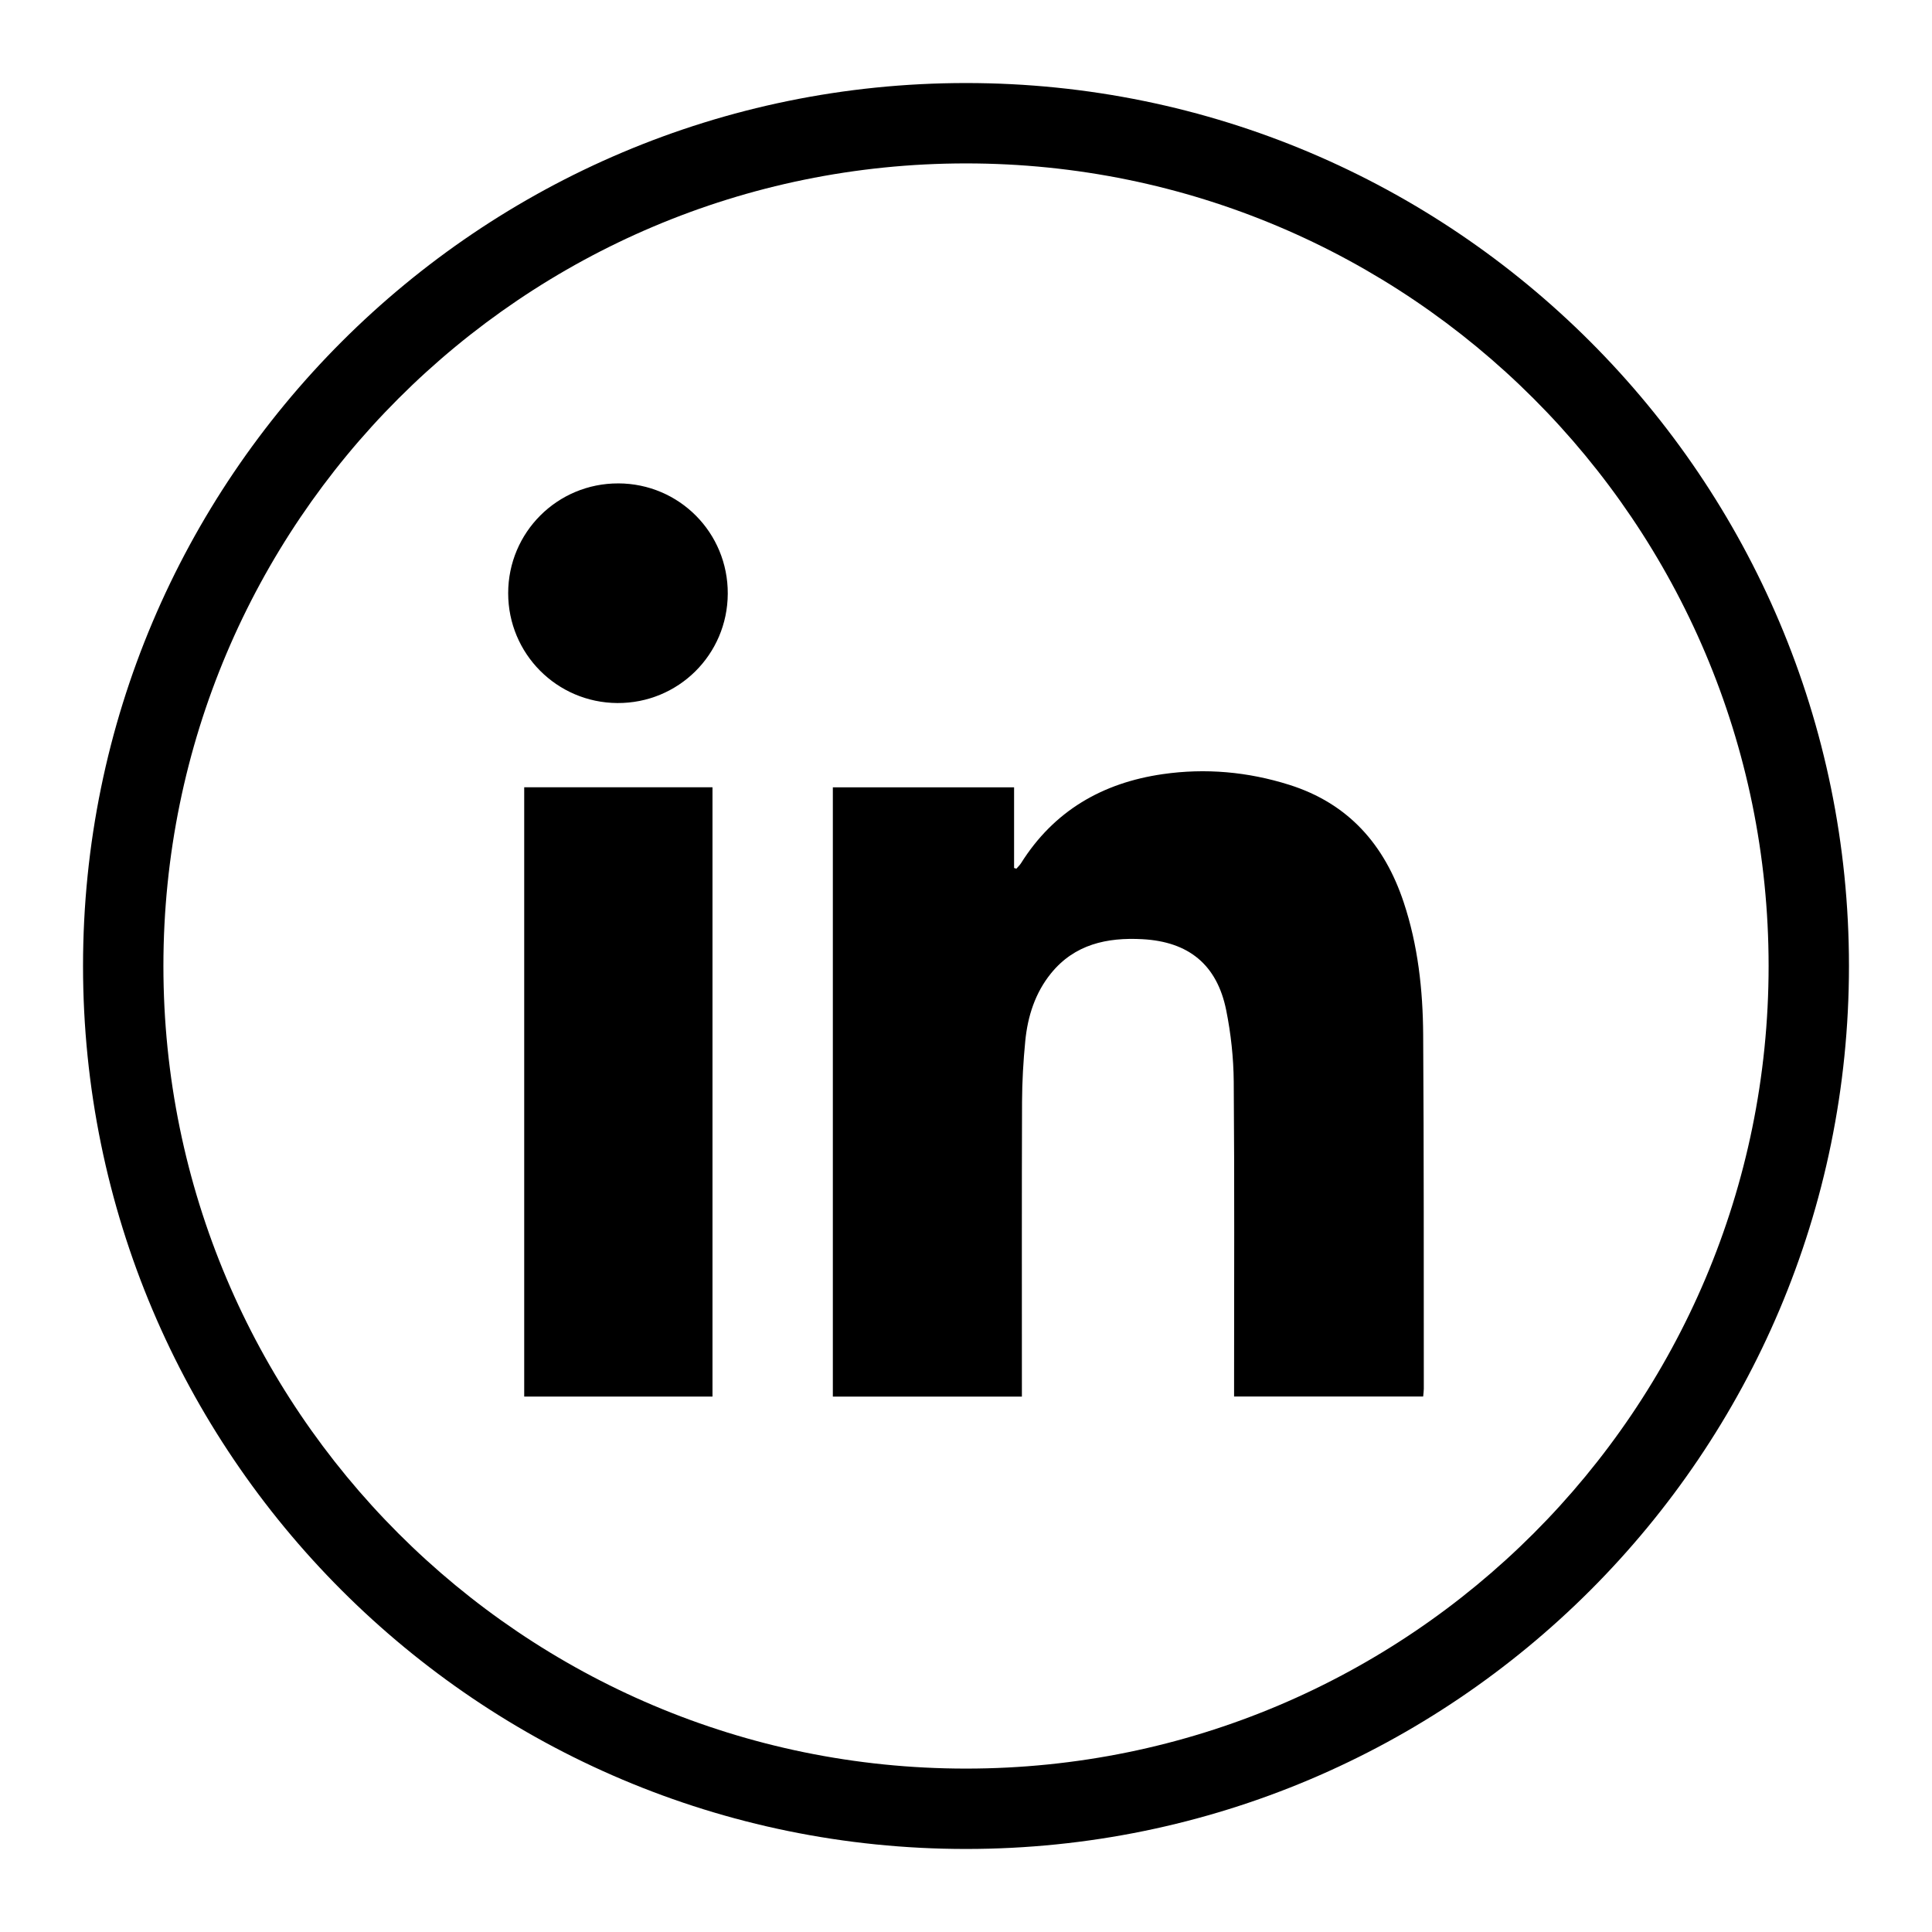 <?xml version="1.0" encoding="UTF-8"?>
<svg id="Layer_1" data-name="Layer 1" xmlns="http://www.w3.org/2000/svg" viewBox="0 0 1000 1000">
  <defs>
    <style>
      .cls-1, .cls-2 {
        stroke-width: 0px;
      }

      .cls-2 {
        fill-rule: evenodd;
      }
    </style>
  </defs>
  <path class="cls-2" d="m957.02,500c0-252.37-204.7-457.02-457.02-457.02S42.98,247.63,42.98,500s204.65,457.02,457.02,457.02,457.02-204.7,457.02-457.02h0Zm-872.44,0c0-229.42,186-415.42,415.42-415.42s415.43,186.01,415.43,415.42-186.01,415.42-415.43,415.42S84.58,729.42,84.58,500h0Zm0,0"/>
  <g id="rOqDnf">
    <g>
      <path class="cls-1" d="m528.96,722.89h-97.88v-315.36h93.81v41.74c.4.12.79.24,1.19.36.82-.95,1.77-1.82,2.43-2.88,17.03-27.11,42.17-41.56,73.25-46.05,22.18-3.21,44.13-1.24,65.57,5.52,30.62,9.66,49.31,30.99,59.22,60.81,7.39,22.23,9.93,45.29,10.08,68.52.4,61.09.27,122.18.33,183.28,0,1.21-.2,2.41-.33,3.99h-97.87v-7c0-51.96.24-103.93-.18-155.89-.1-12.37-1.46-24.92-3.9-37.05-4.75-23.57-19.43-35.47-43.39-36.76-18.33-.99-35.12,2.64-47.32,17.72-8.18,10.11-12.04,22.2-13.29,34.98-1.02,10.46-1.63,21.01-1.67,31.52-.17,48.63-.07,97.26-.08,145.89,0,2.07,0,4.15,0,6.68Z"/>
      <path class="cls-1" d="m271.33,407.49h97.45v315.37h-97.45v-315.37Z"/>
      <path class="cls-1" d="m320,250.2c31.56.08,56.83,25.52,56.69,57.09-.13,31.56-25.63,56.8-57.18,56.6-31.3-.2-56.47-25.53-56.48-56.82-.01-31.53,25.45-56.94,56.97-56.86Z"/>
    </g>
  </g>
</svg>